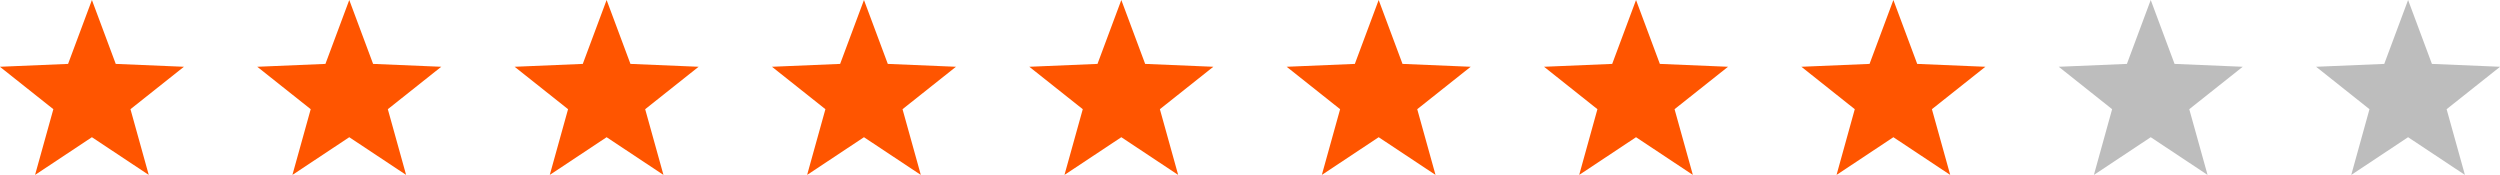 <svg id="STARS_3" data-name="STARS 3" xmlns="http://www.w3.org/2000/svg" xmlns:xlink="http://www.w3.org/1999/xlink" width="340" height="23.79" viewBox="0 0 340 23.79">
<defs>
    <style>
      .cls-1 {
        fill: #bdbdbd;
      }

      .cls-1, .cls-2, .cls-3, .cls-4, .cls-5, .cls-6, .cls-7, .cls-8, .cls-9 {
        fill-rule: evenodd;
      }

      .cls-2, .cls-3, .cls-4, .cls-5, .cls-6, .cls-7, .cls-8, .cls-9 {
        fill: #f50;
      }

      .cls-2 {
        filter: url(#filter);
      }

      .cls-3 {
        filter: url(#filter-2);
      }

      .cls-4 {
        filter: url(#filter-3);
      }

      .cls-5 {
        filter: url(#filter-4);
      }

      .cls-6 {
        filter: url(#filter-5);
      }

      .cls-7 {
        filter: url(#filter-6);
      }

      .cls-8 {
        filter: url(#filter-7);
      }

      .cls-9 {
        filter: url(#filter-8);
      }
    </style>
    <filter id="filter" x="1049.5" y="3068.59" width="25" height="23.79" filterUnits="userSpaceOnUse">
      <feFlood result="flood" flood-color="#bdbdbd"/>
      <feComposite result="composite" operator="in" in2="SourceGraphic"/>
      <feBlend result="blend" in2="SourceGraphic"/>
    </filter>
    <filter id="filter-2" x="1014.5" y="3068.59" width="25" height="23.79" filterUnits="userSpaceOnUse">
      <feFlood result="flood" flood-color="#bdbdbd"/>
      <feComposite result="composite" operator="in" in2="SourceGraphic"/>
      <feBlend result="blend" in2="SourceGraphic"/>
    </filter>
    <filter id="filter-3" x="979.5" y="3068.59" width="25" height="23.79" filterUnits="userSpaceOnUse">
      <feFlood result="flood" flood-color="#bdbdbd"/>
      <feComposite result="composite" operator="in" in2="SourceGraphic"/>
      <feBlend result="blend" in2="SourceGraphic"/>
    </filter>
    <filter id="filter-4" x="944.5" y="3068.59" width="25" height="23.79" filterUnits="userSpaceOnUse">
      <feFlood result="flood" flood-color="#bdbdbd"/>
      <feComposite result="composite" operator="in" in2="SourceGraphic"/>
      <feBlend result="blend" in2="SourceGraphic"/>
    </filter>
    <filter id="filter-5" x="909.5" y="3068.59" width="25" height="23.79" filterUnits="userSpaceOnUse">
      <feFlood result="flood" flood-color="#bdbdbd"/>
      <feComposite result="composite" operator="in" in2="SourceGraphic"/>
      <feBlend result="blend" in2="SourceGraphic"/>
    </filter>
    <filter id="filter-6" x="874.5" y="3068.59" width="25" height="23.79" filterUnits="userSpaceOnUse">
      <feFlood result="flood" flood-color="#bdbdbd"/>
      <feComposite result="composite" operator="in" in2="SourceGraphic"/>
      <feBlend result="blend" in2="SourceGraphic"/>
    </filter>
    <filter id="filter-7" x="839.5" y="3068.59" width="25" height="23.79" filterUnits="userSpaceOnUse">
      <feFlood result="flood" flood-color="#bdbdbd"/>
      <feComposite result="composite" operator="in" in2="SourceGraphic"/>
      <feBlend result="blend" in2="SourceGraphic"/>
    </filter>
    <filter id="filter-8" x="804.5" y="3068.59" width="25" height="23.79" filterUnits="userSpaceOnUse">
      <feFlood result="flood" flood-color="#bdbdbd"/>
      <feComposite result="composite" operator="in" in2="SourceGraphic"/>
      <feBlend result="blend" in2="SourceGraphic"/>
    </filter>
  </defs>
  <path class="cls-1" d="M1132,3068.59l3.24,8.69,9.27,0.39-7.27,5.77,2.49,8.94-7.73-5.13-7.73,5.13,2.48-8.94-7.26-5.77,9.27-.39Z" transform="translate(-804.5 -3068.59)"/>
  <path id="Shape_1_copy" data-name="Shape 1 copy" class="cls-1" d="M1097,3068.59l3.24,8.69,9.27,0.39-7.27,5.77,2.49,8.94-7.73-5.13-7.73,5.13,2.48-8.94-7.26-5.77,9.27-.39Z" transform="translate(-804.5 -3068.59)"/>
  <path id="Shape_1_copy_3" data-name="Shape 1 copy 3" class="cls-2" d="M1062,3068.59l3.24,8.69,9.27,0.39-7.27,5.77,2.49,8.94-7.73-5.13-7.73,5.13,2.48-8.94-7.26-5.77,9.27-.39Z" transform="translate(-804.5 -3068.59)"/>
  <path id="Shape_1_copy_2" data-name="Shape 1 copy 2" class="cls-3" d="M1027,3068.59l3.24,8.69,9.27,0.39-7.27,5.77,2.49,8.94-7.73-5.13-7.73,5.13,2.48-8.94-7.26-5.77,9.27-.39Z" transform="translate(-804.5 -3068.59)"/>
  <path id="Shape_1_copy_7" data-name="Shape 1 copy 7" class="cls-4" d="M992,3068.59l3.241,8.69,9.27,0.39-7.267,5.77,2.488,8.94L992,3087.25l-7.732,5.13,2.488-8.94-7.268-5.77,9.271-.39Z" transform="translate(-804.5 -3068.59)"/>
  <path id="Shape_1_copy_6" data-name="Shape 1 copy 6" class="cls-5" d="M957,3068.59l3.241,8.69,9.27,0.39-7.267,5.77,2.488,8.94L957,3087.25l-7.733,5.13,2.489-8.94-7.268-5.77,9.271-.39Z" transform="translate(-804.5 -3068.59)"/>
  <path id="Shape_1_copy_5" data-name="Shape 1 copy 5" class="cls-6" d="M922,3068.59l3.241,8.69,9.27,0.39-7.267,5.77,2.488,8.94L922,3087.25l-7.733,5.13,2.489-8.94-7.268-5.77,9.271-.39Z" transform="translate(-804.5 -3068.59)"/>
  <path id="Shape_1_copy_4" data-name="Shape 1 copy 4" class="cls-7" d="M887,3068.59l3.241,8.69,9.27,0.39-7.267,5.77,2.488,8.94L887,3087.25l-7.732,5.13,2.488-8.94-7.268-5.77,9.271-.39Z" transform="translate(-804.5 -3068.59)"/>
  <path id="Shape_1_copy_9" data-name="Shape 1 copy 9" class="cls-8" d="M852,3068.59l3.241,8.69,9.27,0.39-7.267,5.77,2.488,8.94L852,3087.25l-7.733,5.13,2.489-8.94-7.268-5.77,9.271-.39Z" transform="translate(-804.5 -3068.59)"/>
  <path id="Shape_1_copy_8" data-name="Shape 1 copy 8" class="cls-9" d="M817,3068.59l3.241,8.69,9.27,0.39-7.267,5.77,2.488,8.94L817,3087.25l-7.733,5.13,2.489-8.94-7.268-5.77,9.271-.39Z" transform="translate(-804.5 -3068.59)"/>
</svg>
